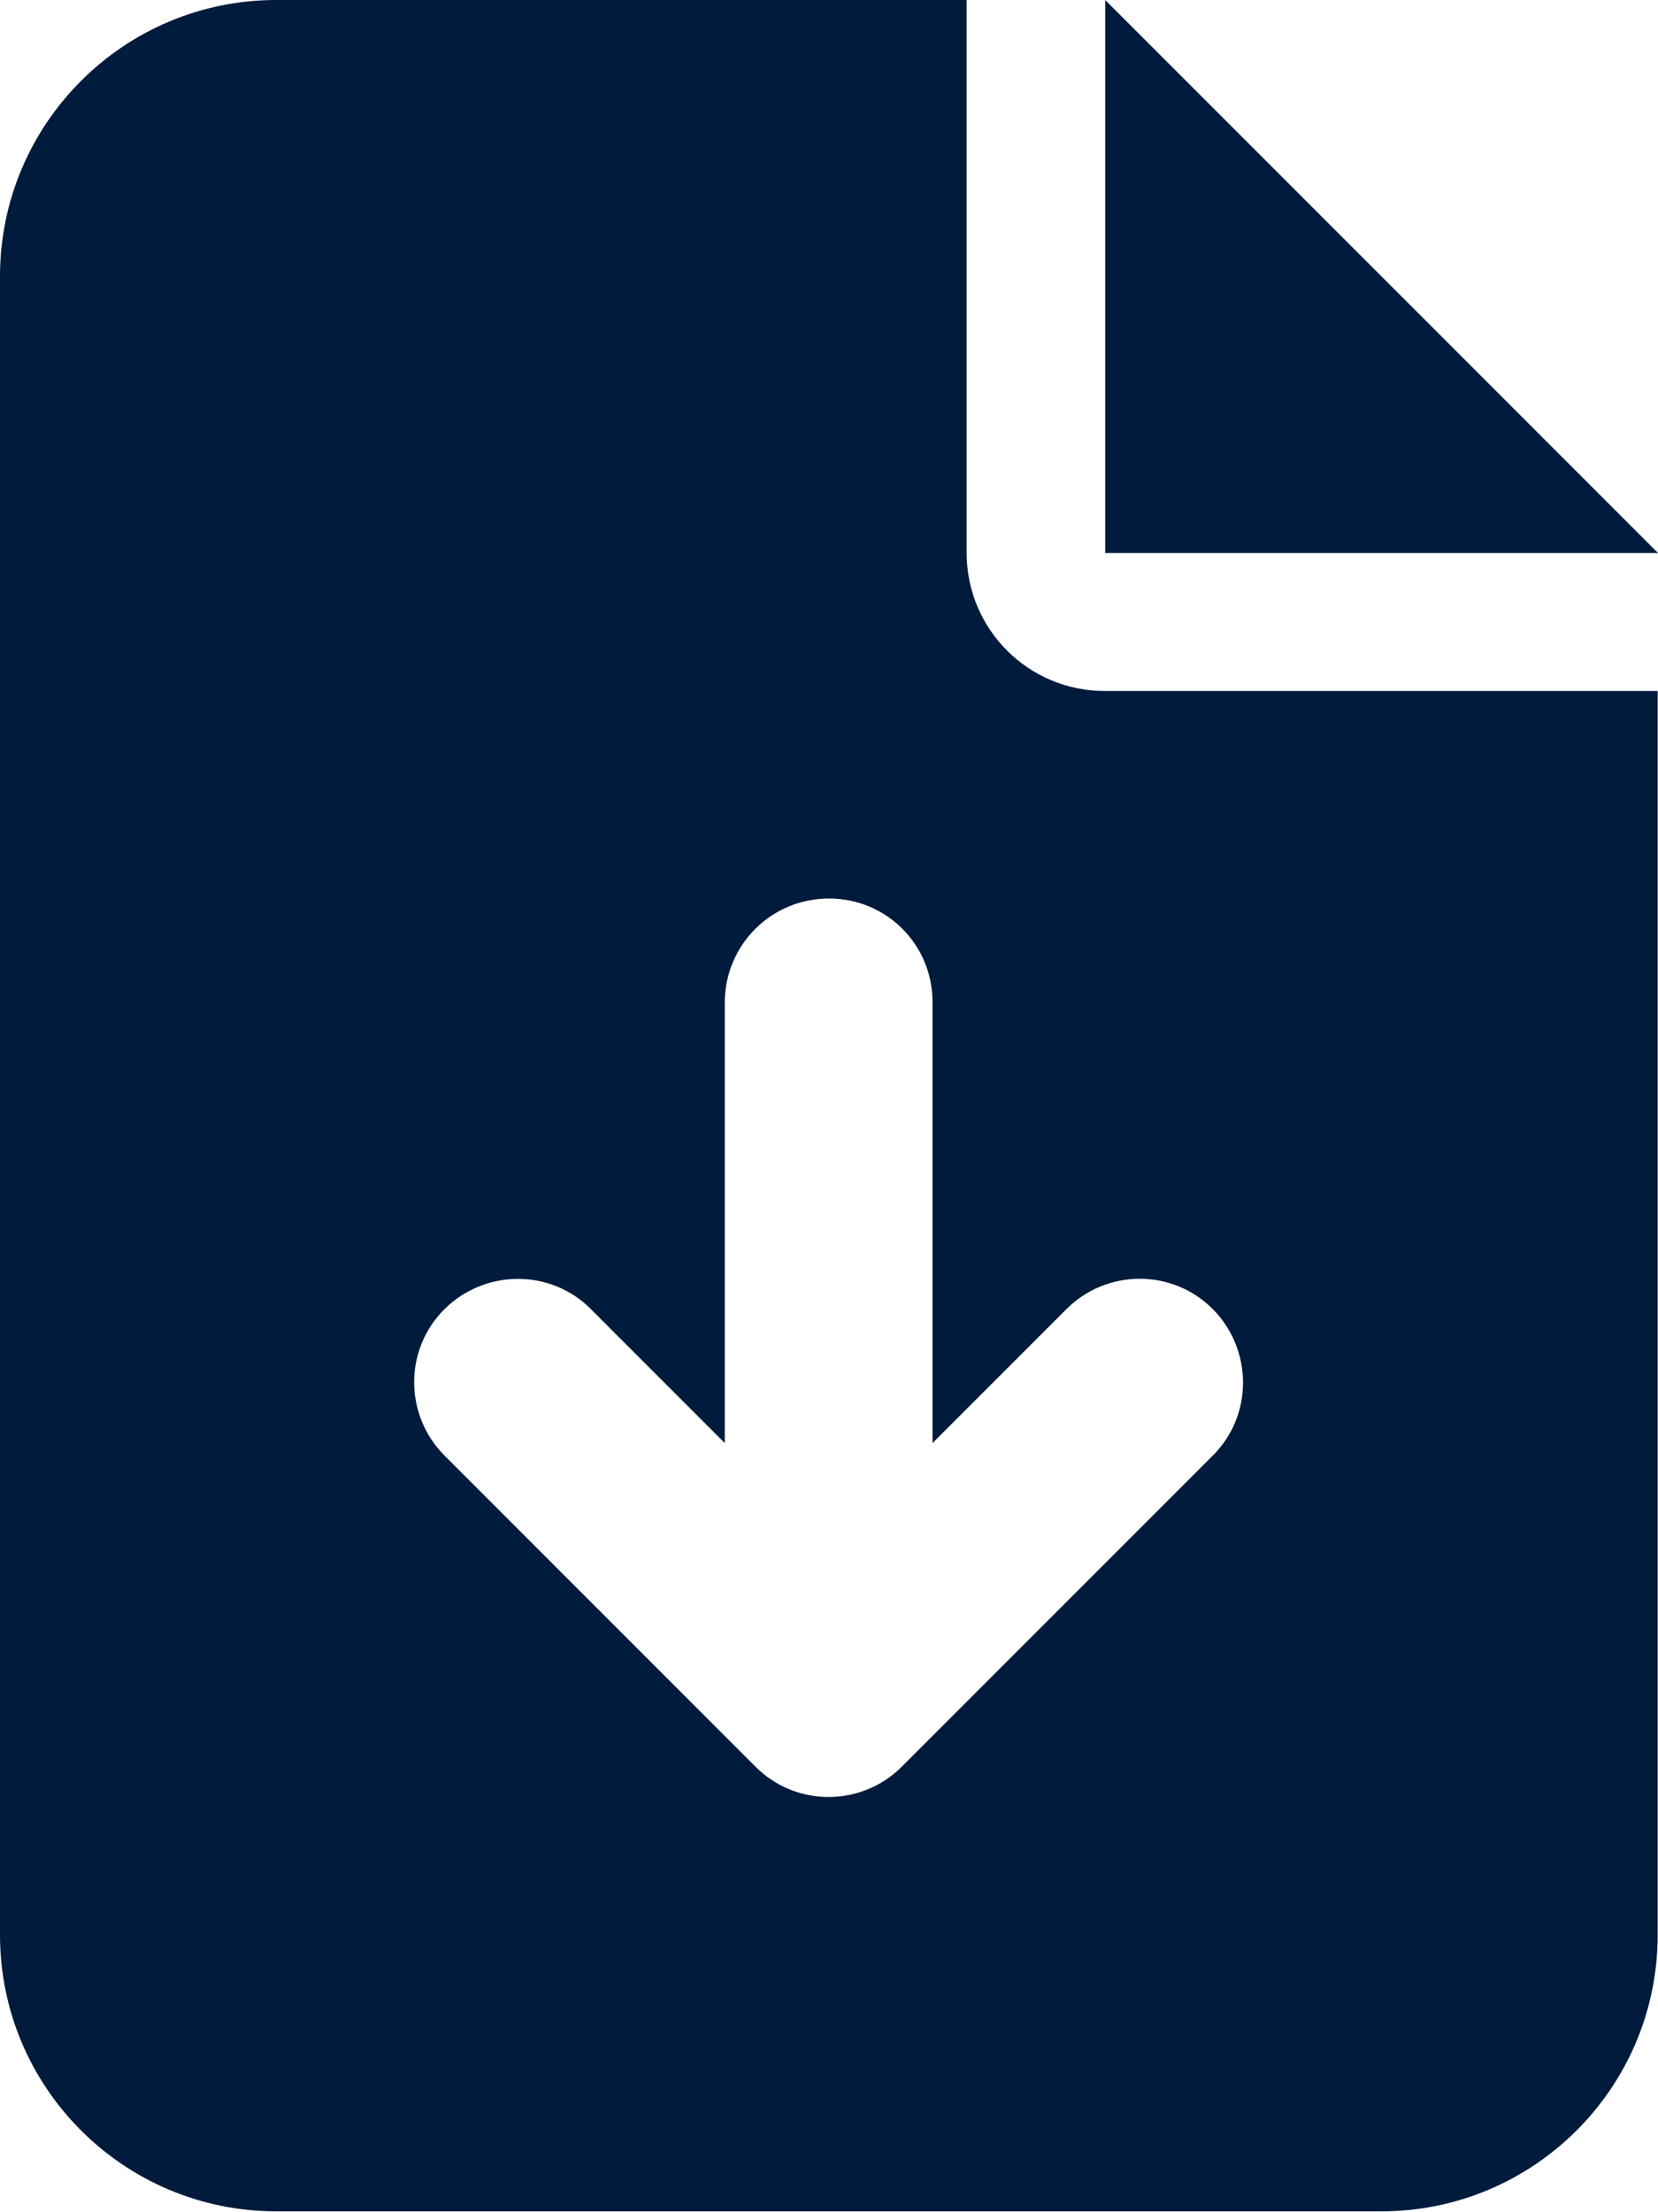 <svg xmlns="http://www.w3.org/2000/svg" viewBox="0 0 49.16 65.55"><path d="M8.19 0C3.67 0 0 3.67 0 8.19v49.16c0 4.52 3.67 8.19 8.19 8.19h32.77c4.52 0 8.19-3.67 8.19-8.19V20.48H32.76c-2.27 0-4.1-1.83-4.1-4.1V0H8.19Zm24.58 0v16.39h16.39L32.77 0Zm-5.12 29.7v13.07l3.97-3.97c1.2-1.2 3.15-1.2 4.34 0s1.2 3.15 0 4.34l-9.22 9.22c-1.2 1.2-3.15 1.2-4.34 0l-9.22-9.22c-1.2-1.2-1.2-3.15 0-4.34s3.15-1.2 4.34 0l3.97 3.97V29.7c.01-1.7 1.38-3.07 3.09-3.07s3.07 1.37 3.07 3.07Z" style="fill:#001b3b"/></svg>
